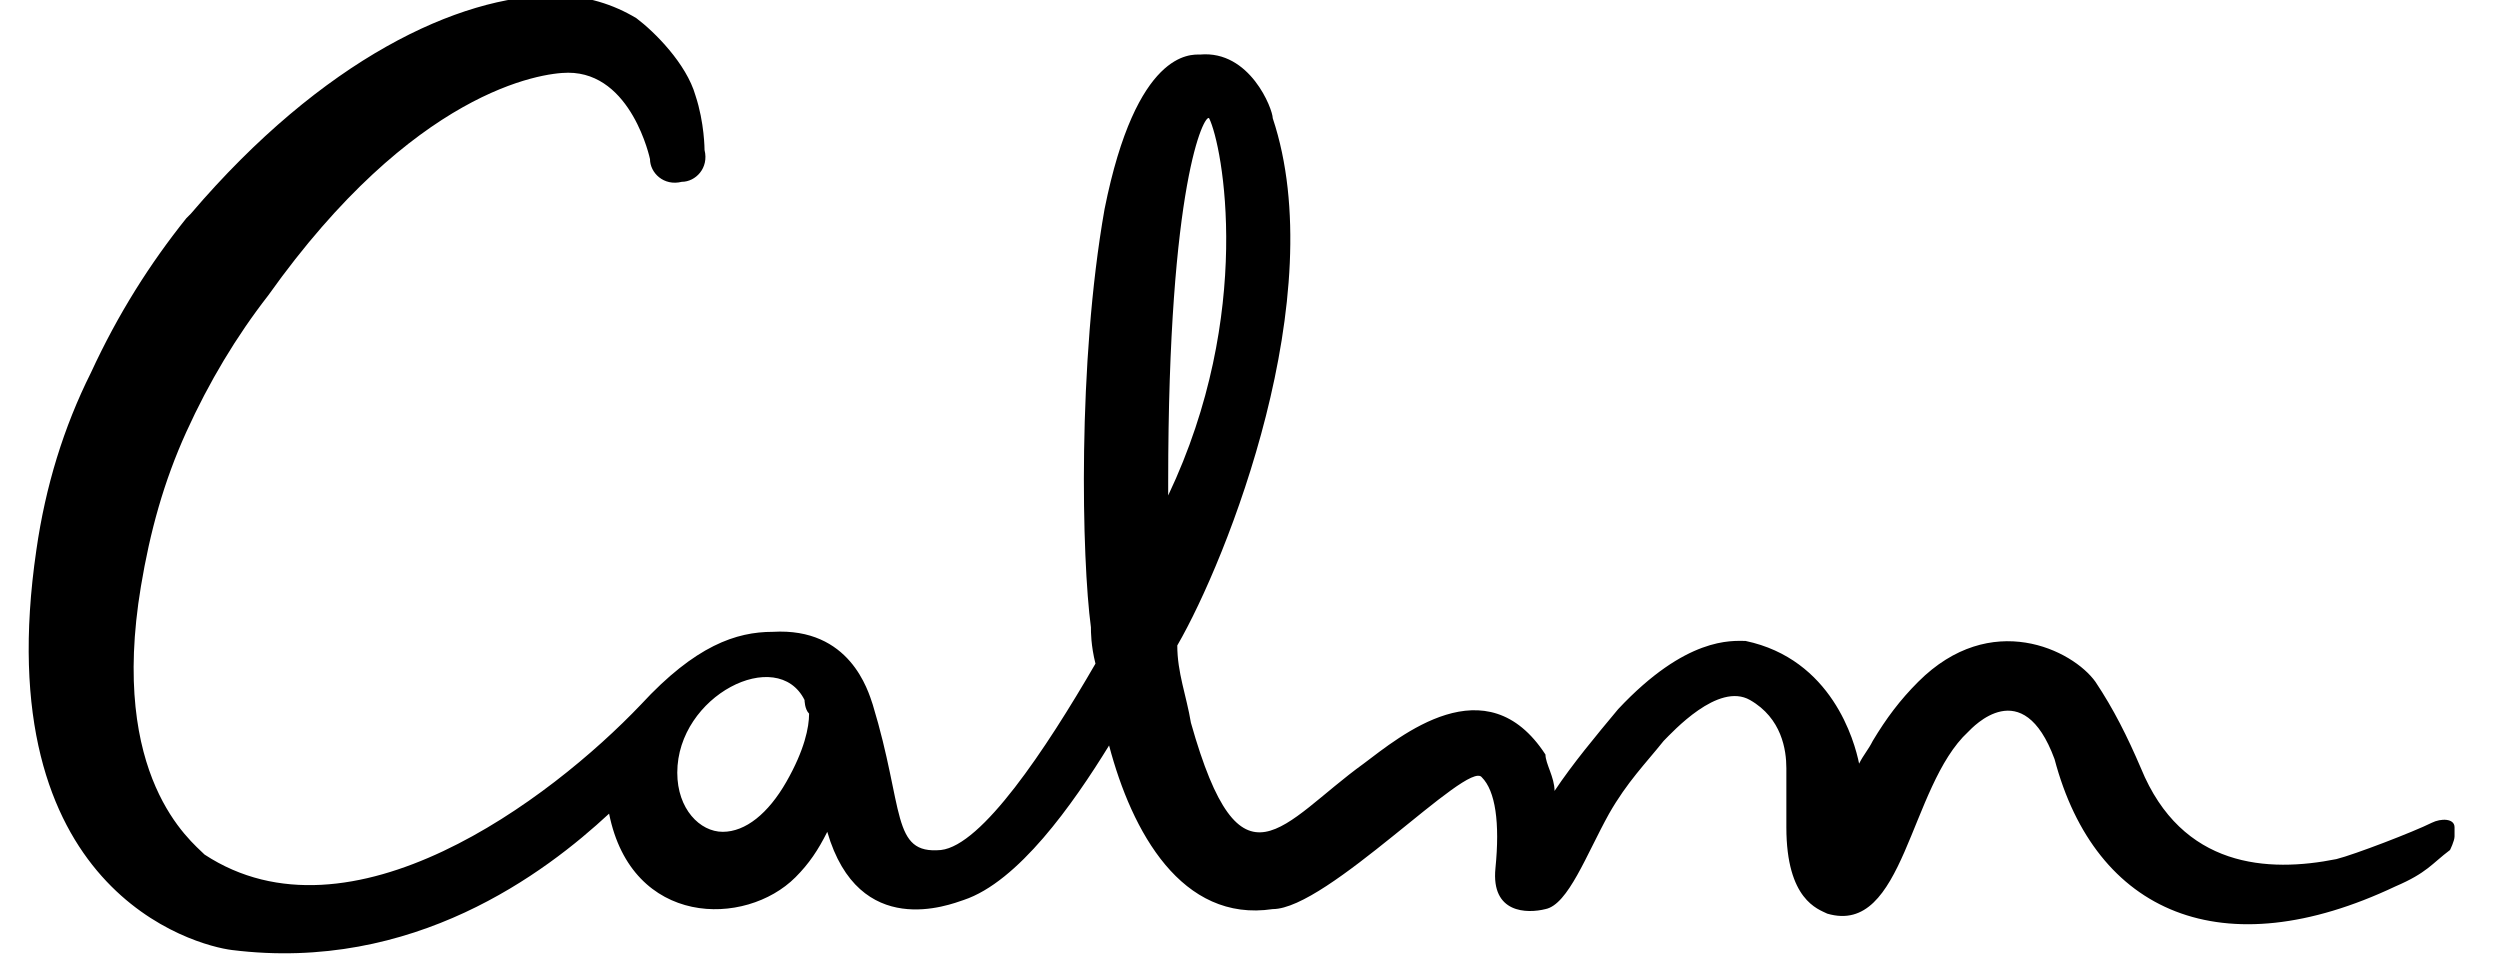 <?xml version="1.0" encoding="UTF-8"?>
<svg xmlns="http://www.w3.org/2000/svg" width="55" height="21" viewBox="0 0 55 21">
    <path d="m4.1,4.8c-.8,1-1.5,2.1-2.1,3.4-.6,1.2-1,2.5-1.2,3.9-1.1,7.5,3.5,8.7,4.3,8.8,4,.5,6.9-1.7,8.3-3,.5,2.5,3,2.5,4.1,1.4.3-.3.5-.6.7-1,.7,2.4,2.7,1.6,3,1.5,1.2-.4,2.4-2.1,3.2-3.4.5,1.9,1.6,3.9,3.6,3.6,1.2,0,4.3-3.3,4.6-2.9.3.3.4,1,.3,2s.7,1,1.1.9c.5-.1.9-1.2,1.4-2.1.4-.7.8-1.1,1.2-1.6.2-.2,1.2-1.3,1.9-.9s.8,1.1.8,1.5c0,.4,0,.8,0,1.3,0,1.6.7,1.8.9,1.9,1.7.5,1.8-2.8,3.1-4,.1-.1,1.2-1.3,1.9.6.9,3.4,3.7,4.6,7.5,2.8.7-.3.8-.5,1.2-.8,0,0,.1-.2.1-.3h0c0,0,0-.1,0-.2,0-.2-.3-.2-.5-.1h0c-.4.2-1.7.7-2.1.8-1.5.3-3.4.2-4.3-2-.3-.7-.6-1.3-1-1.9-.5-.7-2.3-1.6-3.9,0-.4.4-.7.8-1,1.3-.1.2-.2.3-.3.5,0,0,0,0,0,0-.1-.5-.6-2.3-2.5-2.7-.3,0-1.3-.1-2.8,1.5-.5.6-1,1.2-1.4,1.8h0c0-.3-.2-.6-.2-.8-1.3-2-3.2-.4-4,.2-1.8,1.3-2.7,3-3.8-.9-.1-.6-.3-1.1-.3-1.7,1.1-1.9,3.4-7.7,2.1-11.6,0-.2-.5-1.5-1.6-1.4-.2,0-1.4-.1-2.1,3.4-.6,3.4-.5,7.7-.3,9.2,0,.1,0,.4.1.8-1.1,1.9-2.5,4-3.4,4.1-1.1.1-.8-.9-1.5-3.2-.1-.3-.5-1.7-2.2-1.6-.8,0-1.7.3-2.9,1.6-2,2.1-6.4,5.4-9.6,3.3-.3-.3-2.1-1.7-1.4-5.9.2-1.2.5-2.3,1-3.4.5-1.1,1.1-2.1,1.8-3C9.1,2,11.9,1.6,12.5,1.6c1.4,0,1.8,1.9,1.8,1.9,0,.3.3.6.7.5.3,0,.6-.3.5-.7,0,0,0-.6-.2-1.2-.2-.7-.9-1.4-1.3-1.7-.5-.3-1.1-.5-1.8-.5-2.1,0-5.1,1.4-8,4.8m21.5,5.9c0-6.6.8-8.1.9-8,.3.6,1,4.3-.9,8.3,0-.1,0-.3,0-.4m-10.8,6.5c0-1.7,2.2-2.8,2.8-1.6,0,0,0,.2.1.3,0,.3-.1.8-.5,1.5-.4.7-.9,1.1-1.4,1.1s-1-.5-1-1.3"/>
</svg>